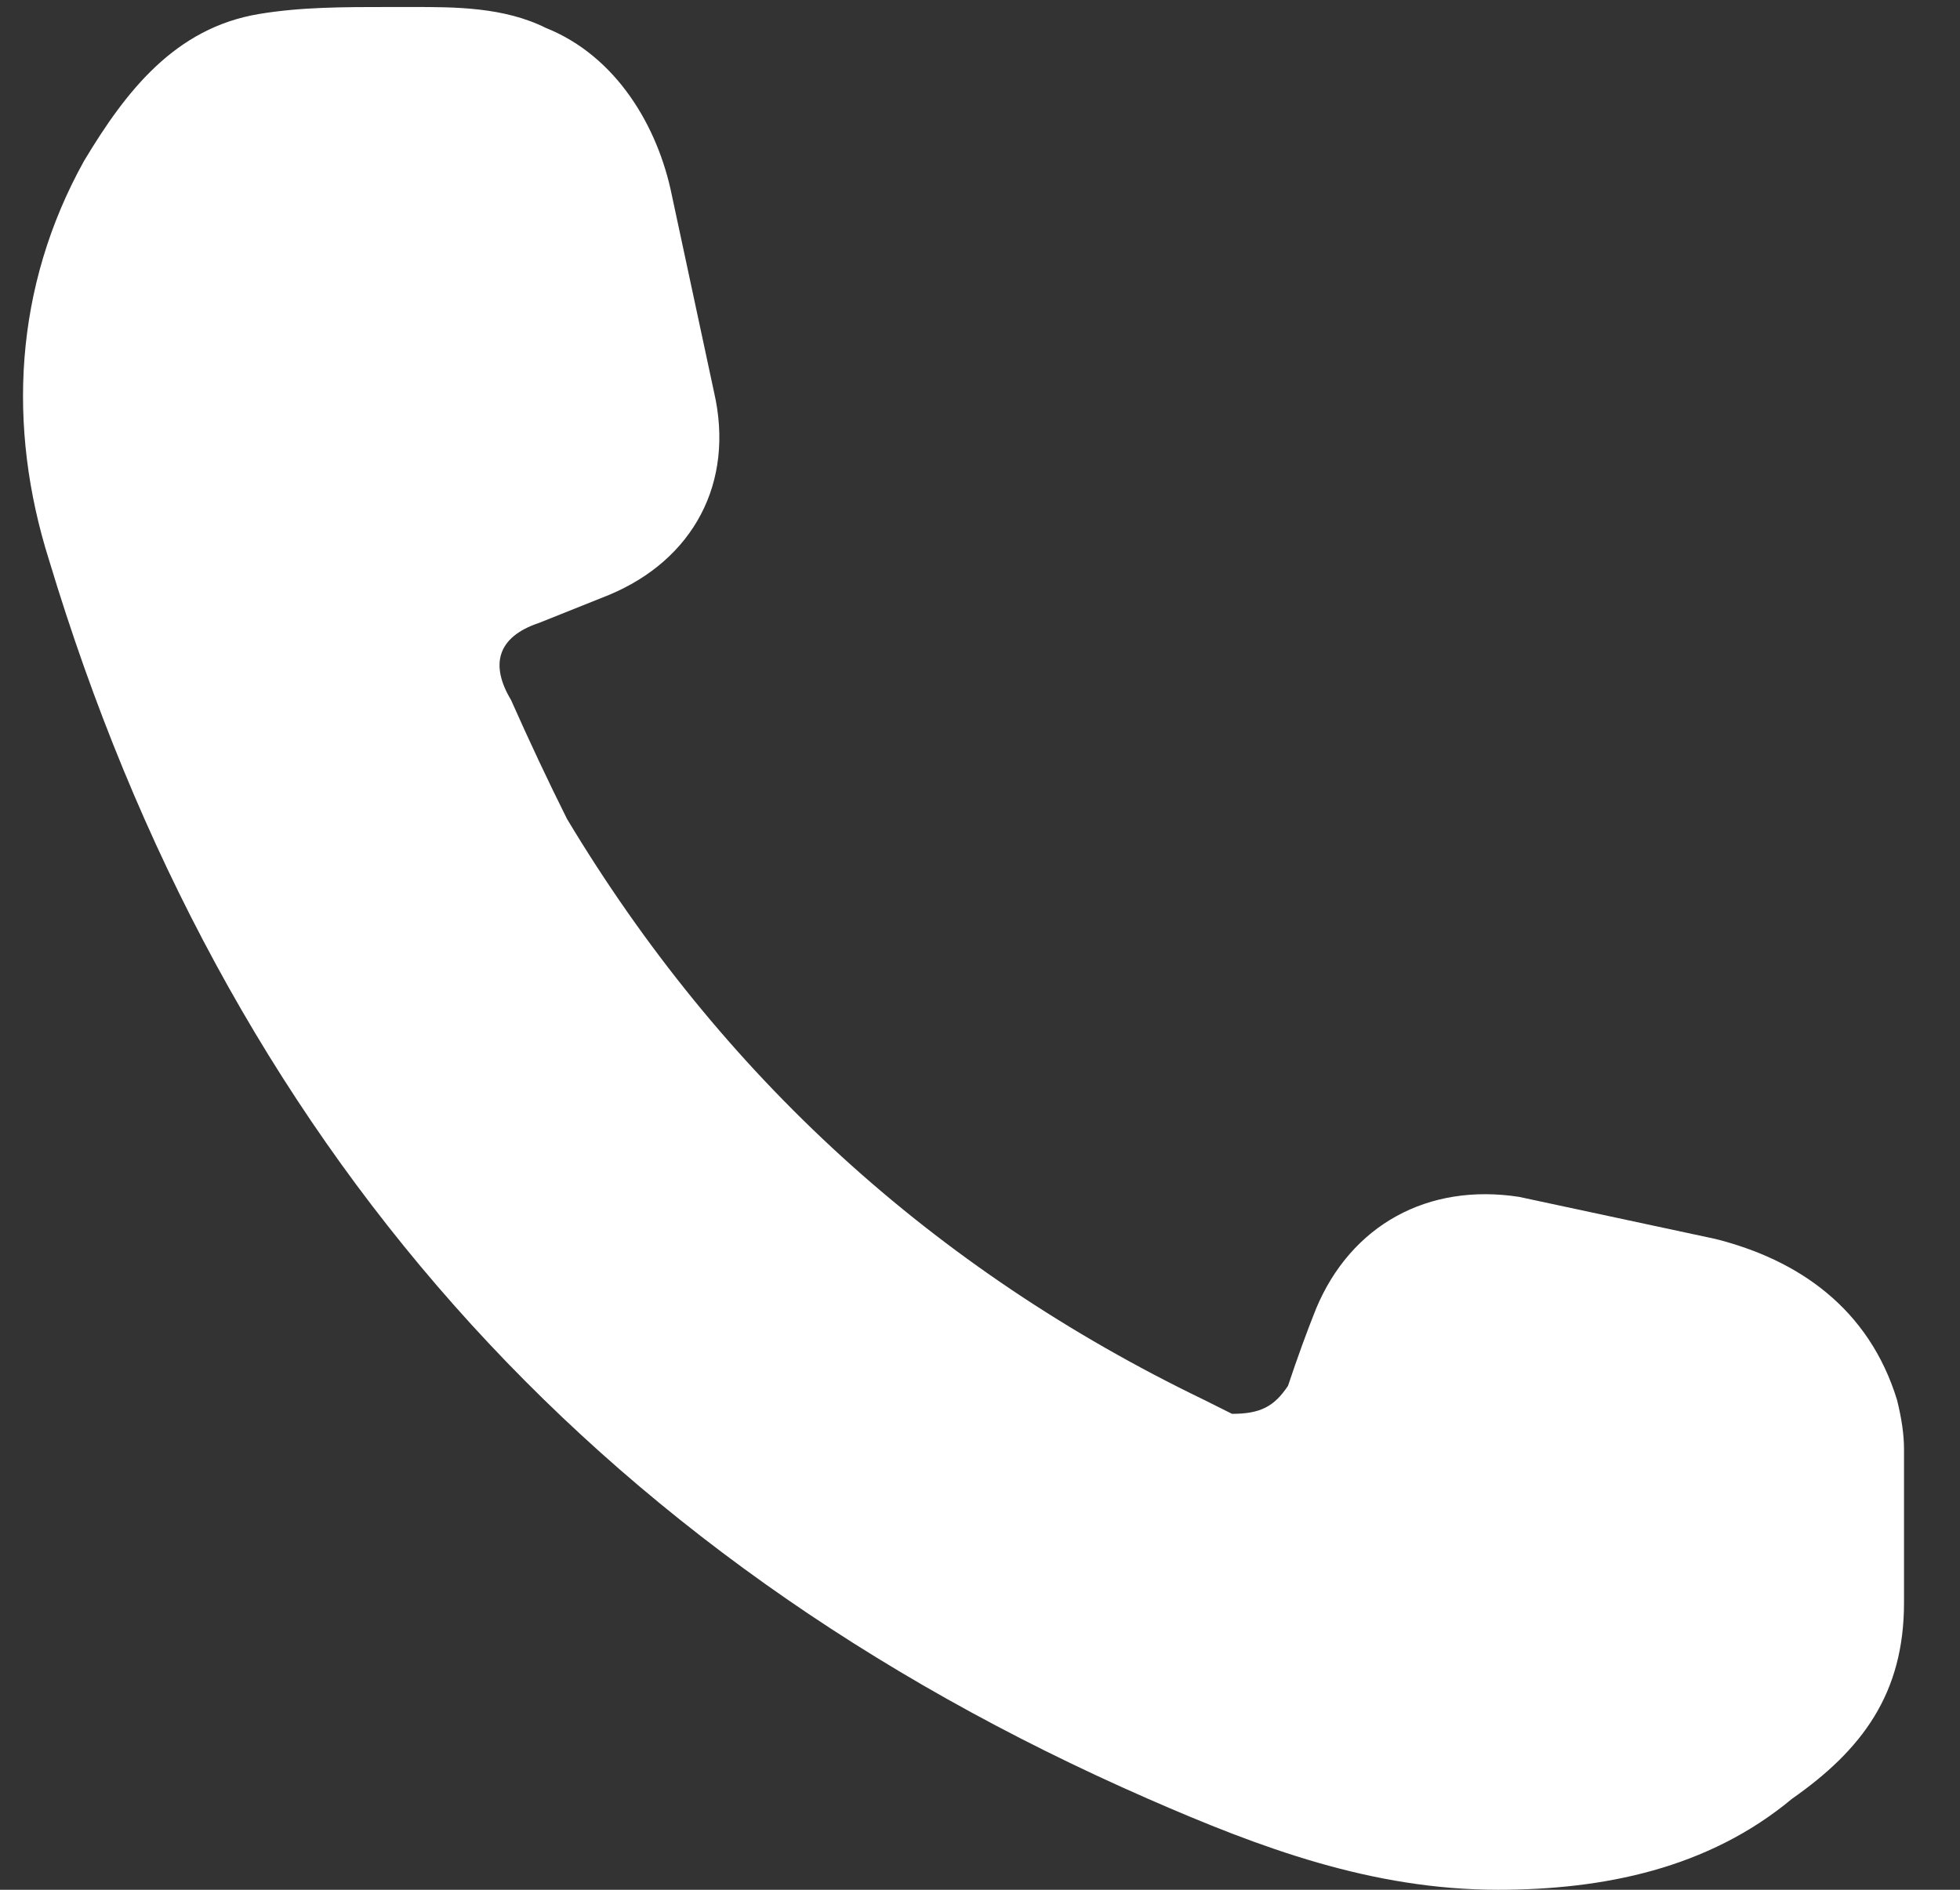 <svg version="1.2" xmlns="http://www.w3.org/2000/svg" viewBox="0 0 28 27" width="28" height="27"><rect x="0" y="0" width="28" height="27" fill="#333333" stroke="none"/><style>.a{fill:#fff}</style><path class="a" d="m5.6 0.1q0.1 0 0.3 0c0.6 0 1.3 0 1.9 0.3 1 0.4 1.6 1.4 1.8 2.4q0.3 1.4 0.6 2.8c0.3 1.3-0.3 2.4-1.5 2.9q-0.5 0.2-1 0.4c-0.6 0.2-0.7 0.6-0.4 1.1q0.4 0.9 0.8 1.7 3.3 5.5 9.1 8.3 0.2 0.1 0.4 0.2c0.4 0 0.6-0.1 0.8-0.4q0.2-0.6 0.4-1.1c0.5-1.2 1.6-1.8 2.9-1.6q1.4 0.3 2.8 0.6c1.2 0.3 2.2 1 2.6 2.3q0.1 0.4 0.1 0.7 0 1.1 0 2.2c0 1.3-0.6 2.1-1.6 2.8-1.2 1-2.7 1.3-4.2 1.3-1.8 0-3.4-0.6-5-1.3-8-3.5-13.2-9.4-15.7-17.7-0.6-1.9-0.5-3.9 0.5-5.7 0.6-1 1.3-1.9 2.5-2.1 0.6-0.1 1.2-0.1 1.9-0.1z"/></svg>